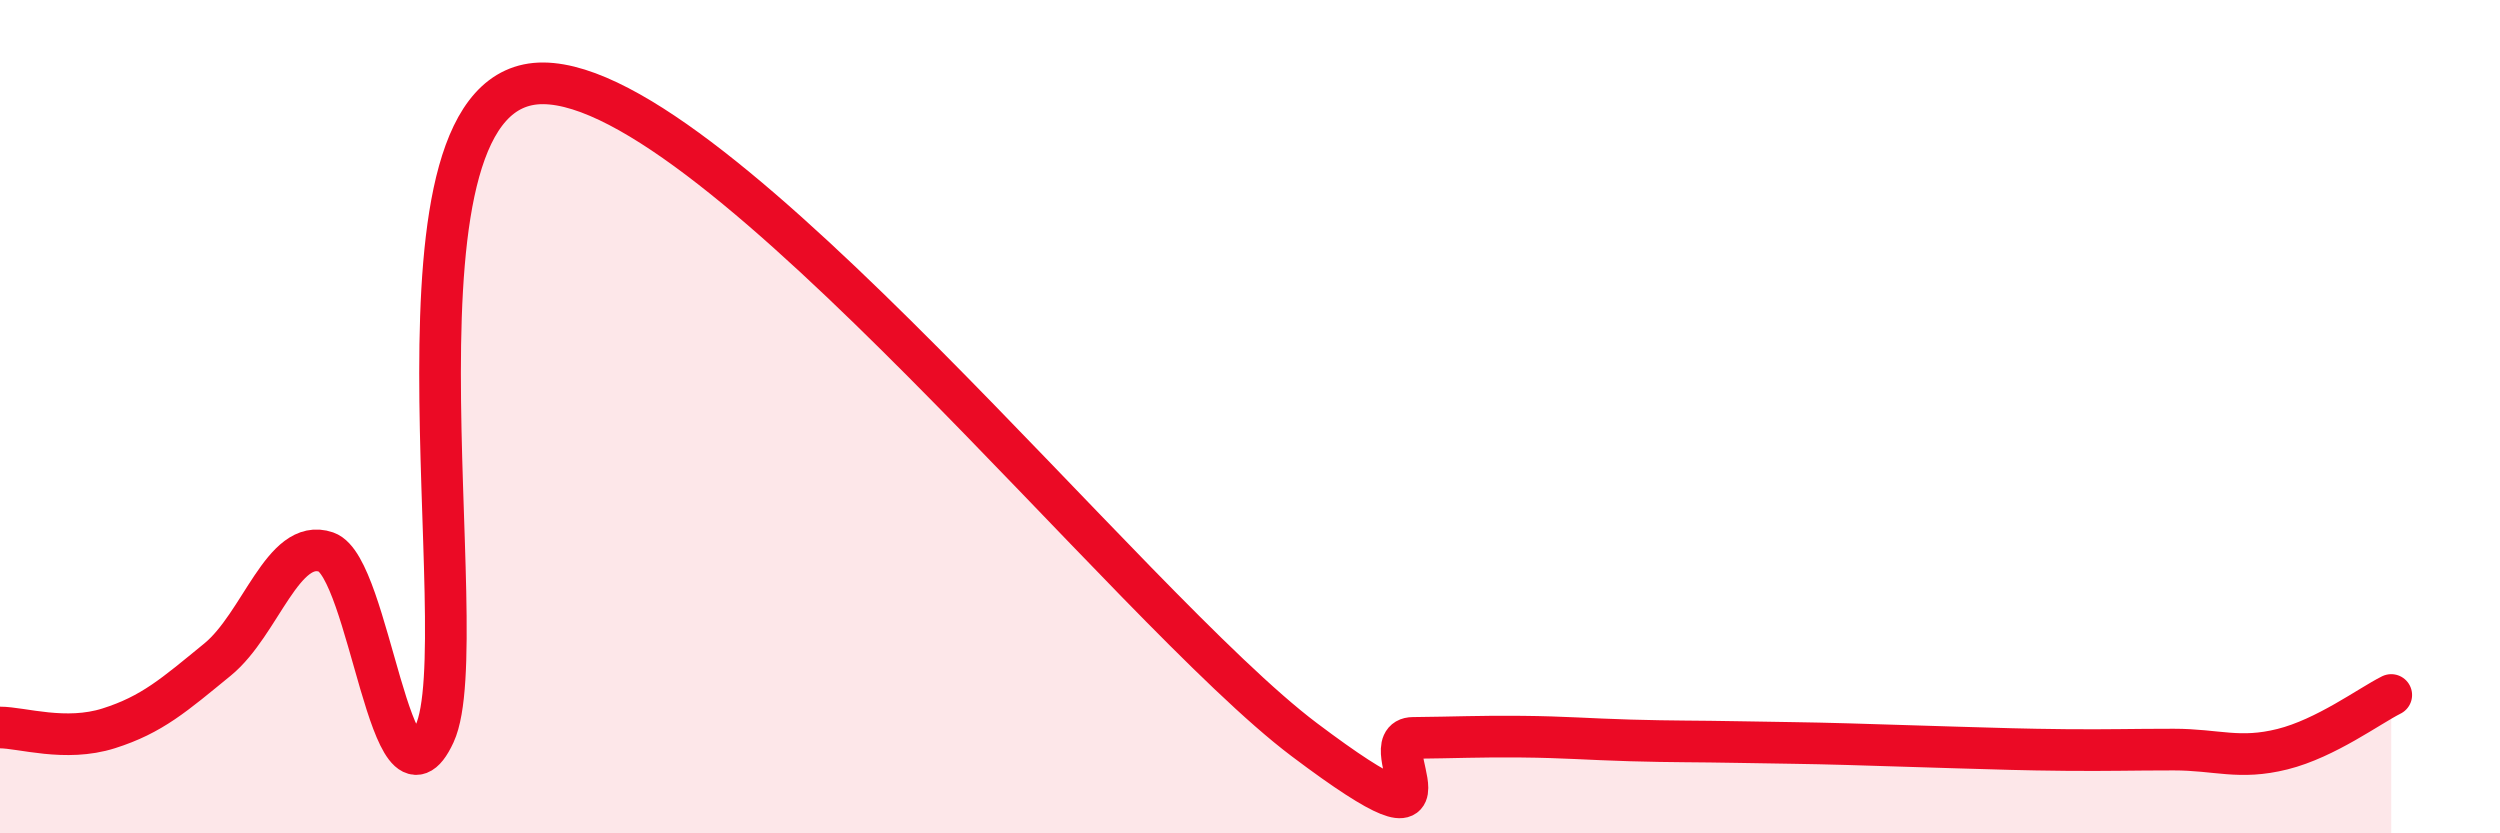 
    <svg width="60" height="20" viewBox="0 0 60 20" xmlns="http://www.w3.org/2000/svg">
      <path
        d="M 0,17.46 C 0.52,17.46 1.57,17.81 2.61,17.48 C 3.65,17.15 4.18,16.68 5.22,15.83 C 6.26,14.98 6.79,12.89 7.83,13.25 C 8.87,13.61 9.39,19.86 10.43,17.61 C 11.47,15.36 8.87,1.97 13.04,2 C 17.21,2.03 27.13,14.61 31.3,17.75 C 35.47,20.89 32.87,17.72 33.91,17.71 C 34.95,17.7 35.48,17.67 36.52,17.68 C 37.56,17.69 38.09,17.74 39.13,17.77 C 40.17,17.8 40.7,17.79 41.74,17.81 C 42.78,17.83 43.31,17.83 44.35,17.86 C 45.39,17.89 45.92,17.91 46.96,17.94 C 48,17.97 48.53,17.99 49.57,18 C 50.61,18.01 51.13,17.99 52.17,17.99 C 53.21,17.99 53.74,18.24 54.78,17.98 C 55.82,17.72 56.87,16.94 57.39,16.68L57.39 20L0 20Z"
        fill="#EB0A25"
        opacity="0.1"
        stroke-linecap="round"
        stroke-linejoin="round"
      />
      <path
        d="M 0,17.46 C 0.52,17.46 1.57,17.81 2.61,17.48 C 3.65,17.15 4.18,16.68 5.22,15.83 C 6.26,14.98 6.79,12.89 7.83,13.25 C 8.87,13.61 9.39,19.86 10.43,17.61 C 11.47,15.36 8.87,1.97 13.04,2 C 17.21,2.03 27.13,14.61 31.3,17.75 C 35.47,20.89 32.87,17.72 33.91,17.71 C 34.95,17.7 35.48,17.67 36.52,17.68 C 37.56,17.69 38.09,17.74 39.13,17.77 C 40.17,17.8 40.7,17.79 41.74,17.81 C 42.78,17.83 43.31,17.83 44.35,17.86 C 45.39,17.89 45.92,17.91 46.96,17.94 C 48,17.97 48.53,17.99 49.57,18 C 50.61,18.01 51.13,17.99 52.17,17.99 C 53.21,17.99 53.74,18.24 54.78,17.98 C 55.82,17.72 56.87,16.94 57.39,16.68"
        stroke="#EB0A25"
        stroke-width="1"
        fill="none"
        stroke-linecap="round"
        stroke-linejoin="round"
      />
    </svg>
  